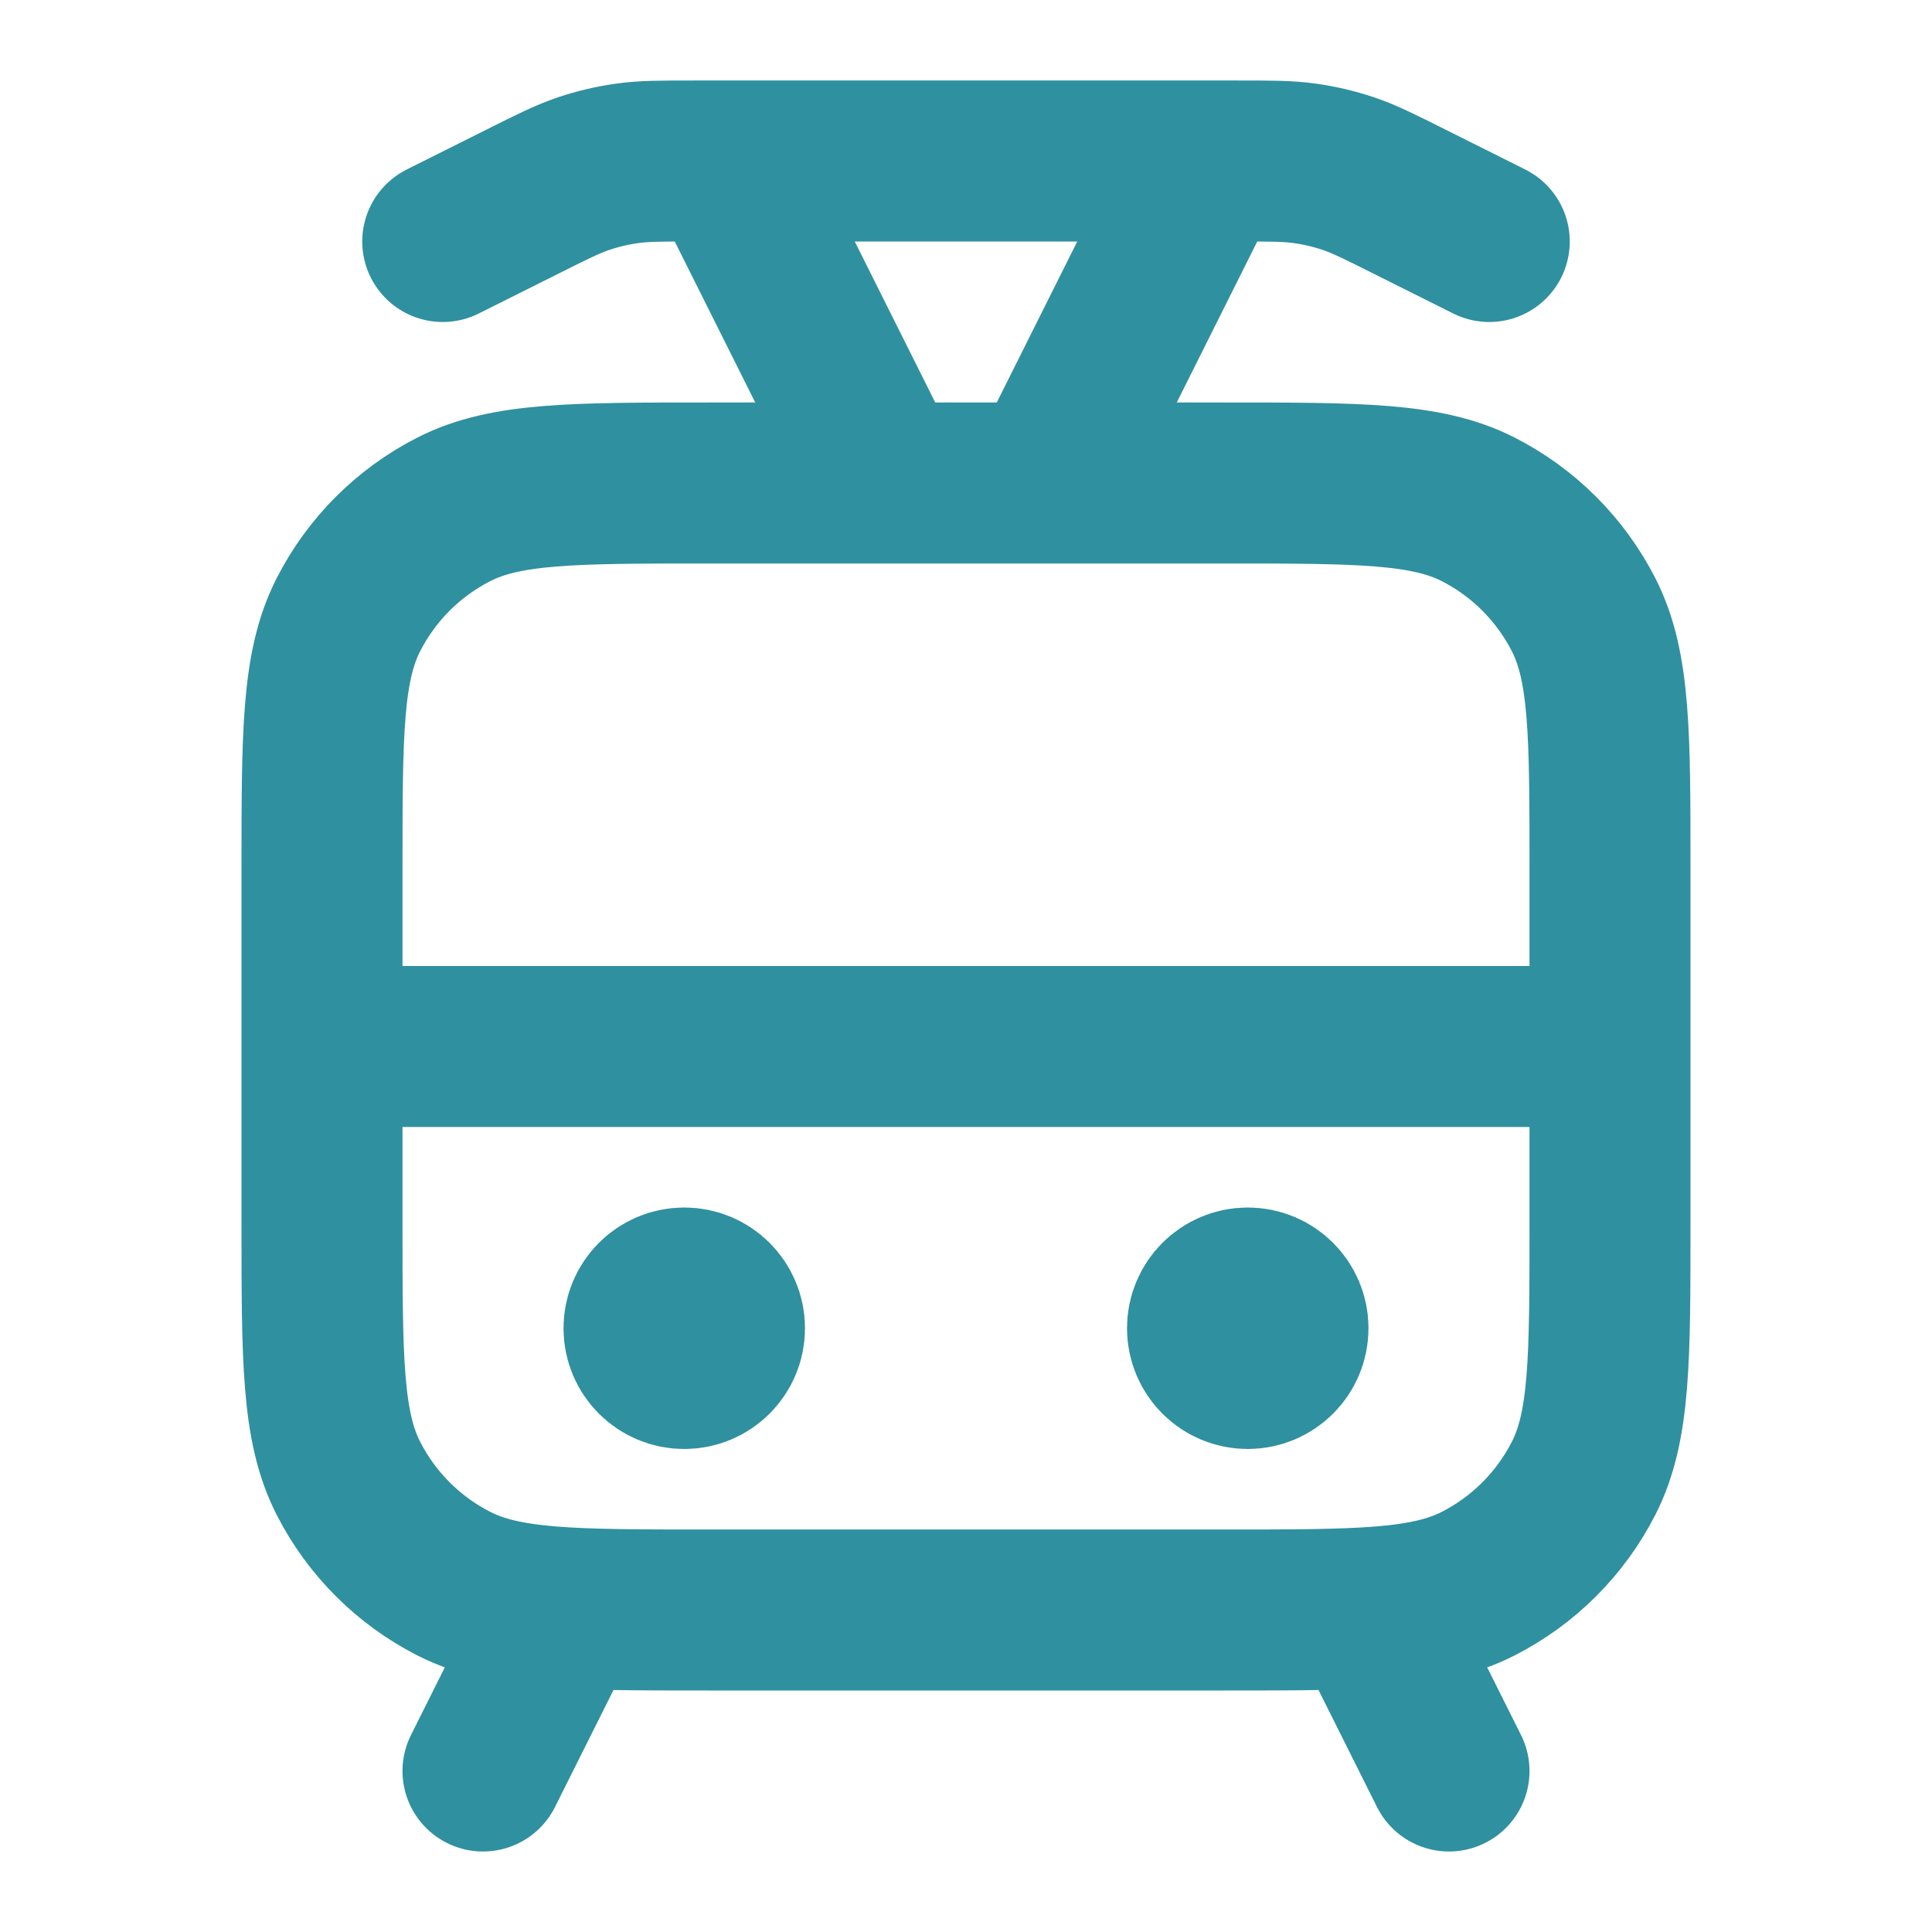 <svg width="18" height="18" viewBox="0 0 18 18" fill="none" xmlns="http://www.w3.org/2000/svg">
    <path
        d="M13.875 2.25L13.135 1.88C12.852 1.738 12.71 1.667 12.561 1.617C12.429 1.573 12.294 1.541 12.156 1.522C12.001 1.5 11.842 1.5 11.525 1.5H6.475C6.158 1.5 5.999 1.5 5.844 1.522C5.706 1.541 5.571 1.573 5.439 1.617C5.29 1.667 5.148 1.738 4.865 1.88L4.125 2.25M8.25 4.5L6.75 1.5M9.75 4.5L11.25 1.5M3 9.75H15M12.75 15L13.5 16.5M5.25 15L4.5 16.5M6.375 12.375H6.383M11.625 12.375H11.633M6.6 15H11.4C12.66 15 13.29 15 13.771 14.755C14.195 14.539 14.539 14.195 14.755 13.771C15 13.29 15 12.66 15 11.4V8.1C15 6.84 15 6.21 14.755 5.729C14.539 5.305 14.195 4.961 13.771 4.745C13.29 4.5 12.66 4.5 11.4 4.5H6.6C5.34 4.5 4.71 4.5 4.229 4.745C3.805 4.961 3.461 5.305 3.245 5.729C3 6.21 3 6.84 3 8.1V11.4C3 12.66 3 13.29 3.245 13.771C3.461 14.195 3.805 14.539 4.229 14.755C4.71 15 5.34 15 6.6 15ZM6.75 12.375C6.75 12.582 6.582 12.75 6.375 12.75C6.168 12.75 6 12.582 6 12.375C6 12.168 6.168 12 6.375 12C6.582 12 6.75 12.168 6.75 12.375ZM12 12.375C12 12.582 11.832 12.75 11.625 12.75C11.418 12.75 11.25 12.582 11.25 12.375C11.25 12.168 11.418 12 11.625 12C11.832 12 12 12.168 12 12.375Z"
        stroke="#2F90A0" stroke-width="1.5" stroke-linecap="round" stroke-linejoin="round" />
</svg>